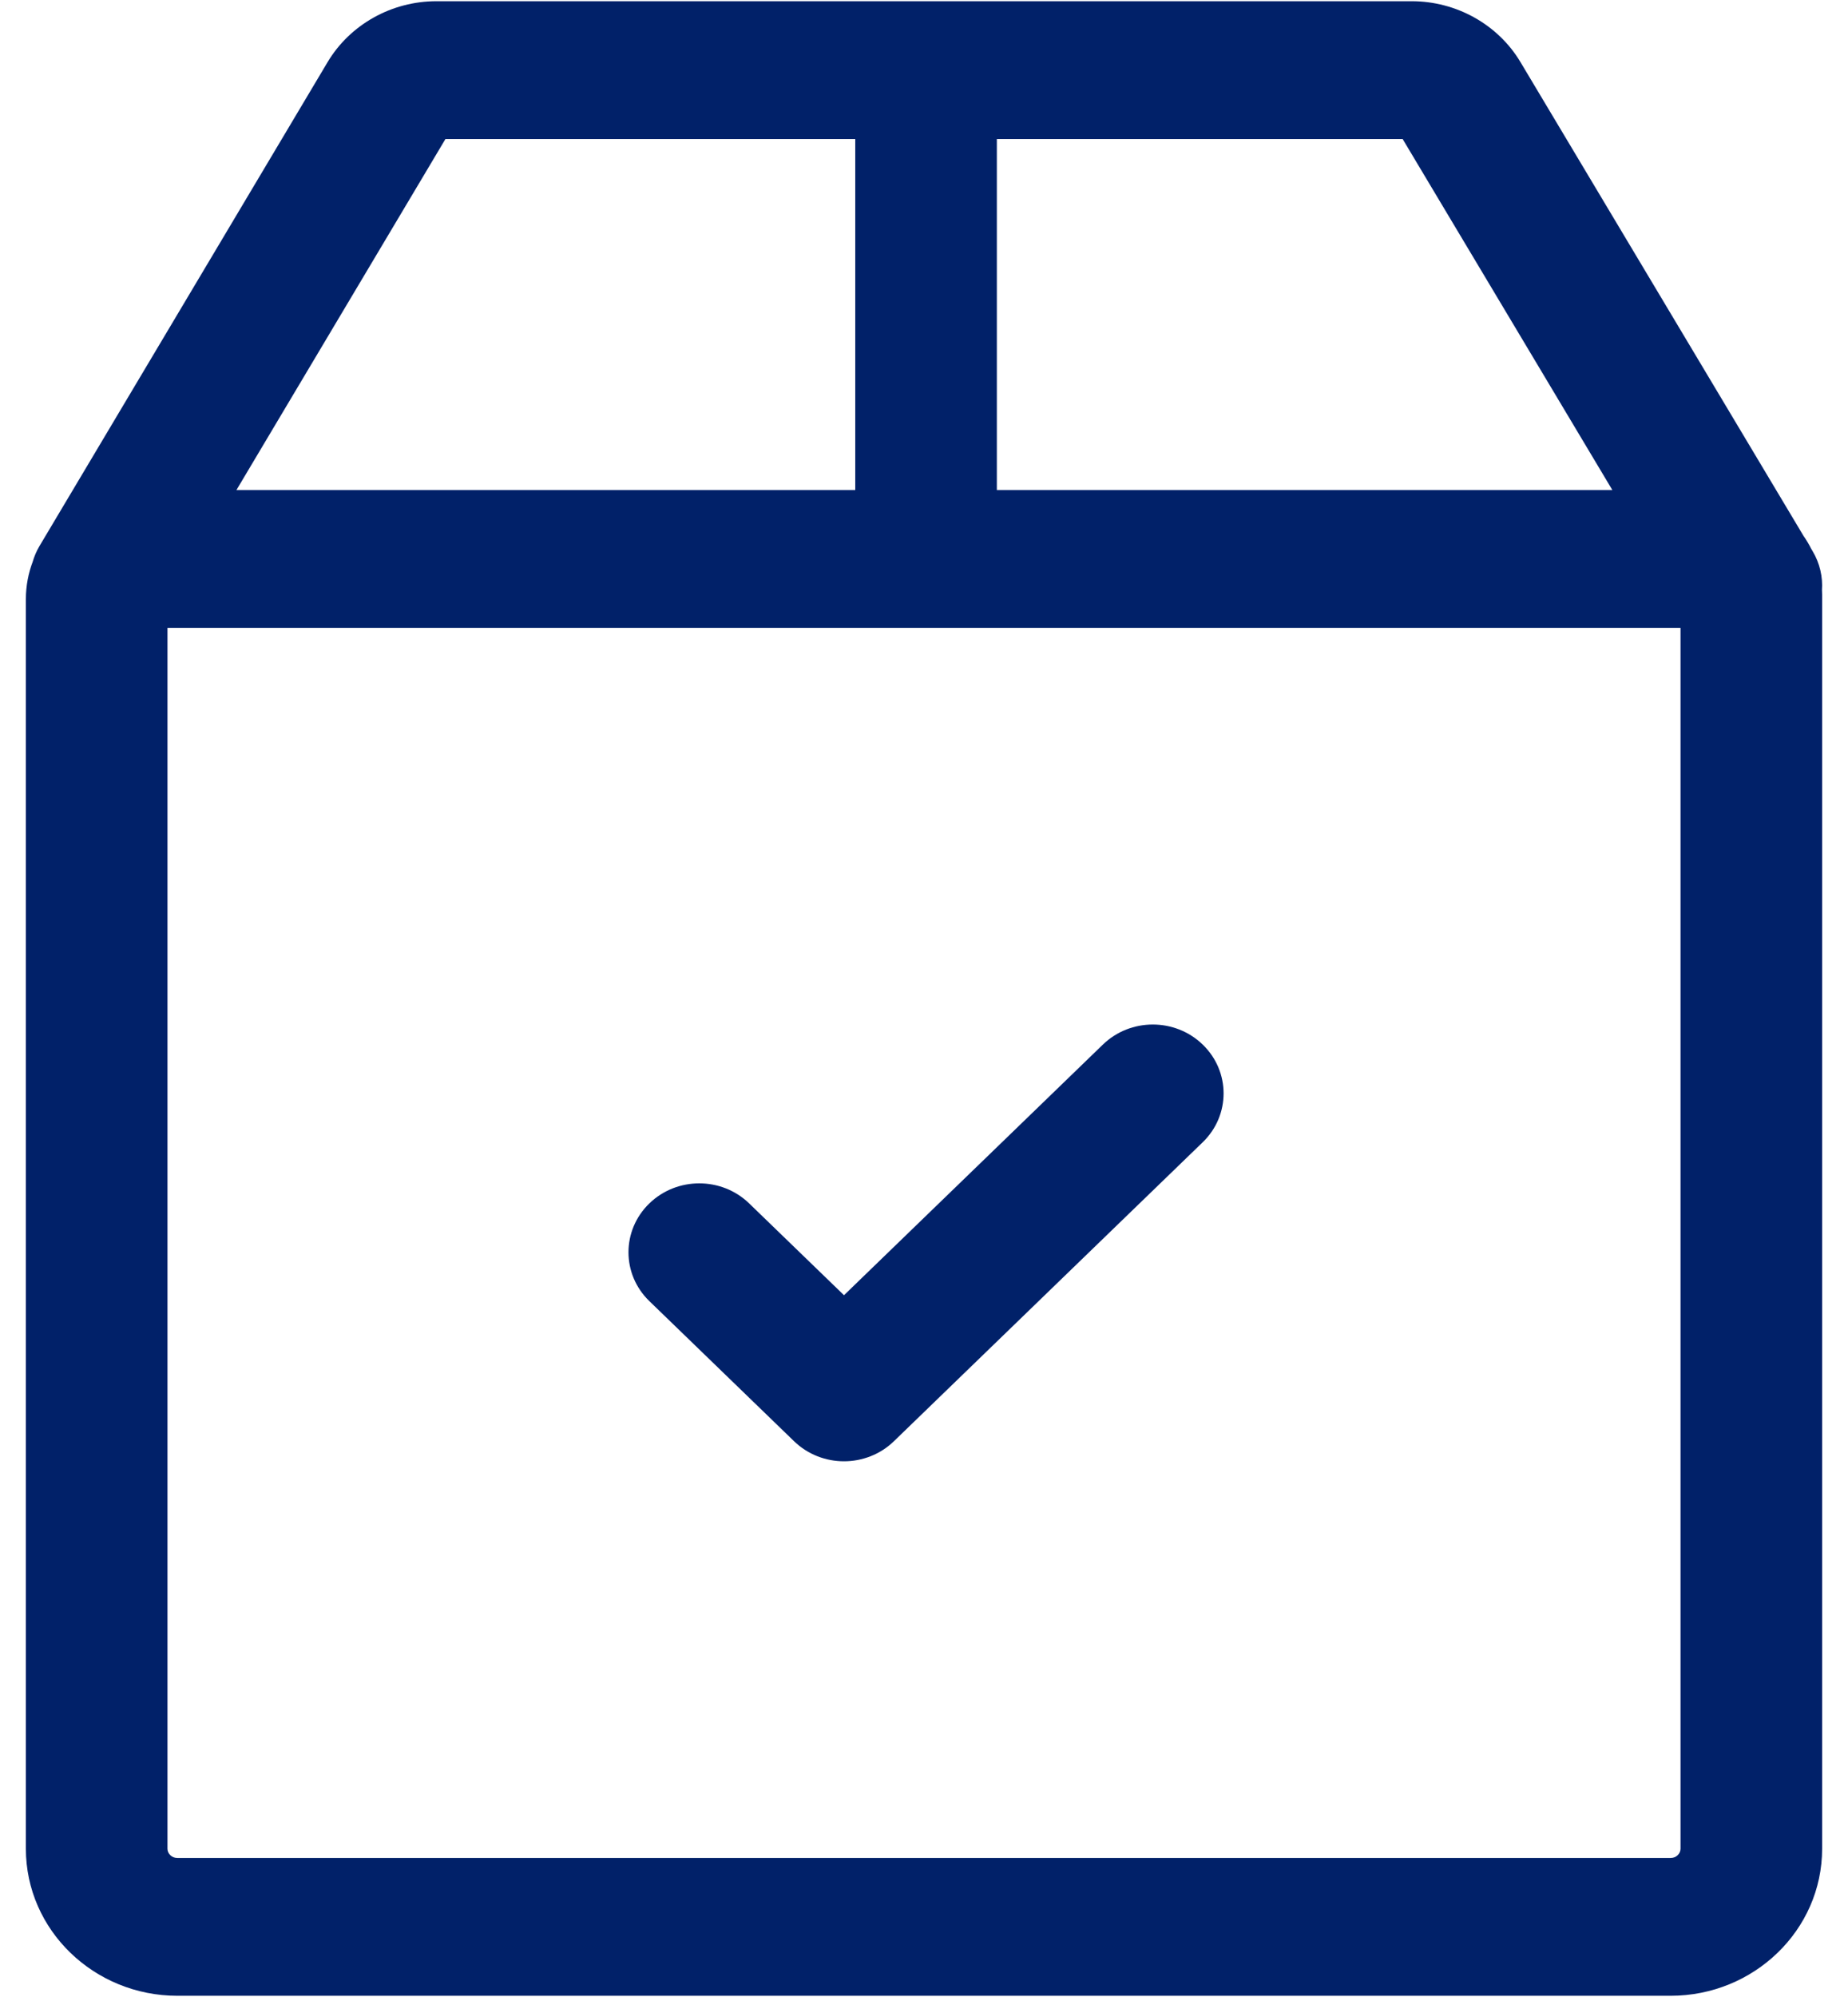 <svg width="50" height="54" viewBox="0 0 50 54" fill="none" xmlns="http://www.w3.org/2000/svg">
<path fill-rule="evenodd" clip-rule="evenodd" d="M48.742 14.984L48.783 15.053C48.95 15.333 49.018 15.643 48.996 15.944C48.998 15.989 49 16.034 49 16.079V49.991C49 52.018 47.296 53.667 45.201 53.667H4.799C2.704 53.667 1 52.018 1 49.991V16.203C1 15.88 1.06 15.57 1.17 15.284C1.206 15.158 1.256 15.035 1.327 14.917L9.12 1.835C9.672 0.909 10.701 0.333 11.806 0.333H38.196C39.299 0.333 40.327 0.907 40.879 1.831L48.547 14.659C48.62 14.762 48.685 14.871 48.742 14.984ZM38.12 3.46H26.671V13.55H44.152L38.12 3.46ZM23.44 3.46H11.881L5.87 13.55H23.44V3.46ZM45.201 50.541C45.514 50.541 45.769 50.294 45.769 49.991V16.677H4.231V49.991C4.231 50.294 4.485 50.541 4.799 50.541H45.201ZM30.048 28.461C30.679 27.851 31.702 27.851 32.333 28.461C32.964 29.072 32.964 30.061 32.333 30.672L23.978 38.756C23.662 39.062 23.249 39.214 22.835 39.214C22.422 39.214 22.009 39.062 21.693 38.756L17.777 34.967C17.146 34.357 17.146 33.367 17.777 32.757C18.408 32.147 19.431 32.147 20.062 32.757L22.835 35.441L30.048 28.461Z" fill="#012169"/>
<path d="M48.783 15.053L48.525 15.207L48.525 15.207L48.783 15.053ZM48.742 14.984L48.473 15.118C48.477 15.125 48.48 15.132 48.484 15.138L48.742 14.984ZM48.996 15.944L48.697 15.922C48.696 15.935 48.696 15.948 48.696 15.961L48.996 15.944ZM1.17 15.284L1.45 15.391C1.453 15.383 1.456 15.374 1.458 15.366L1.17 15.284ZM1.327 14.917L1.069 14.764L1.069 14.764L1.327 14.917ZM9.12 1.835L8.862 1.682L8.862 1.682L9.12 1.835ZM40.879 1.831L41.137 1.677L41.137 1.677L40.879 1.831ZM48.547 14.659L48.29 14.813C48.294 14.819 48.298 14.826 48.302 14.832L48.547 14.659ZM26.671 3.46V3.16C26.505 3.16 26.371 3.294 26.371 3.46H26.671ZM38.12 3.46L38.378 3.306C38.324 3.215 38.226 3.16 38.12 3.16V3.46ZM26.671 13.55H26.371C26.371 13.716 26.505 13.851 26.671 13.851V13.55ZM44.152 13.55V13.851C44.26 13.851 44.36 13.793 44.413 13.698C44.467 13.605 44.465 13.489 44.41 13.397L44.152 13.55ZM11.881 3.46V3.16C11.775 3.16 11.677 3.215 11.623 3.306L11.881 3.46ZM23.44 3.46H23.74C23.74 3.294 23.605 3.16 23.44 3.16V3.46ZM5.87 13.55L5.612 13.397C5.557 13.49 5.555 13.605 5.609 13.699C5.662 13.793 5.762 13.851 5.87 13.851V13.55ZM23.44 13.55V13.851C23.605 13.851 23.74 13.716 23.74 13.55H23.44ZM45.769 16.677H46.069C46.069 16.511 45.935 16.377 45.769 16.377V16.677ZM4.231 16.677V16.377C4.065 16.377 3.931 16.511 3.931 16.677H4.231ZM32.333 28.461L32.541 28.246L32.541 28.246L32.333 28.461ZM30.048 28.461L29.84 28.246L29.84 28.246L30.048 28.461ZM32.333 30.672L32.541 30.887L32.541 30.887L32.333 30.672ZM23.978 38.756L23.769 38.541L23.769 38.541L23.978 38.756ZM21.693 38.756L21.902 38.541L21.902 38.541L21.693 38.756ZM17.777 34.967L17.569 35.183L17.569 35.183L17.777 34.967ZM17.777 32.757L17.986 32.972L17.986 32.972L17.777 32.757ZM20.062 32.757L19.853 32.972L19.853 32.972L20.062 32.757ZM22.835 35.441L22.627 35.656C22.743 35.769 22.928 35.769 23.044 35.656L22.835 35.441ZM49.04 14.899L48.999 14.83L48.484 15.138L48.525 15.207L49.04 14.899ZM49.295 15.966C49.322 15.605 49.24 15.233 49.04 14.899L48.525 15.207C48.661 15.433 48.714 15.681 48.697 15.922L49.295 15.966ZM49.3 16.079C49.3 16.028 49.298 15.977 49.295 15.928L48.696 15.961C48.699 16.001 48.7 16.04 48.7 16.079H49.3ZM49.3 49.991V16.079H48.7V49.991H49.3ZM45.201 53.967C47.452 53.967 49.3 52.193 49.3 49.991H48.7C48.7 51.843 47.139 53.367 45.201 53.367V53.967ZM4.799 53.967H45.201V53.367H4.799V53.967ZM0.7 49.991C0.7 52.193 2.548 53.967 4.799 53.967V53.367C2.86 53.367 1.3 51.843 1.3 49.991H0.7ZM0.7 16.203V49.991H1.3V16.203H0.7ZM0.89 15.176C0.767 15.496 0.7 15.842 0.7 16.203H1.3C1.3 15.918 1.353 15.644 1.45 15.391L0.89 15.176ZM1.069 14.764C0.984 14.906 0.924 15.054 0.881 15.201L1.458 15.366C1.488 15.263 1.529 15.164 1.584 15.07L1.069 14.764ZM8.862 1.682L1.069 14.764L1.584 15.071L9.377 1.989L8.862 1.682ZM11.806 0.033C10.598 0.033 9.47 0.662 8.862 1.682L9.377 1.989C9.874 1.156 10.803 0.633 11.806 0.633V0.033ZM38.196 0.033H11.806V0.633H38.196V0.033ZM41.137 1.677C40.529 0.66 39.401 0.033 38.196 0.033V0.633C39.196 0.633 40.125 1.155 40.622 1.985L41.137 1.677ZM48.805 14.505L41.137 1.677L40.622 1.985L48.29 14.813L48.805 14.505ZM49.01 14.851C48.947 14.723 48.874 14.601 48.793 14.486L48.302 14.832C48.367 14.923 48.424 15.019 48.473 15.118L49.01 14.851ZM26.671 3.76H38.12V3.16H26.671V3.76ZM26.971 13.55V3.46H26.371V13.55H26.971ZM44.152 13.251H26.671V13.851H44.152V13.251ZM37.863 3.613L43.895 13.704L44.41 13.397L38.378 3.306L37.863 3.613ZM11.881 3.76H23.44V3.16H11.881V3.76ZM6.127 13.704L12.139 3.613L11.623 3.306L5.612 13.397L6.127 13.704ZM23.44 13.251H5.87V13.851H23.44V13.251ZM23.14 3.46V13.55H23.74V3.46H23.14ZM45.469 49.991C45.469 50.119 45.358 50.241 45.201 50.241V50.841C45.671 50.841 46.069 50.469 46.069 49.991H45.469ZM45.469 16.677V49.991H46.069V16.677H45.469ZM4.231 16.977H45.769V16.377H4.231V16.977ZM4.531 49.991V16.677H3.931V49.991H4.531ZM4.799 50.241C4.642 50.241 4.531 50.119 4.531 49.991H3.931C3.931 50.469 4.329 50.841 4.799 50.841V50.241ZM45.201 50.241H4.799V50.841H45.201V50.241ZM32.541 28.246C31.794 27.523 30.587 27.523 29.84 28.246L30.257 28.677C30.771 28.179 31.61 28.179 32.124 28.677L32.541 28.246ZM32.541 30.887C33.294 30.159 33.294 28.974 32.541 28.246L32.124 28.677C32.633 29.169 32.633 29.964 32.124 30.456L32.541 30.887ZM24.186 38.972L32.541 30.887L32.124 30.456L23.769 38.541L24.186 38.972ZM22.835 39.514C23.322 39.514 23.812 39.334 24.186 38.972L23.769 38.541C23.513 38.789 23.175 38.914 22.835 38.914V39.514ZM21.485 38.972C21.859 39.334 22.349 39.514 22.835 39.514V38.914C22.495 38.914 22.158 38.789 21.902 38.541L21.485 38.972ZM17.569 35.183L21.485 38.972L21.902 38.541L17.986 34.752L17.569 35.183ZM17.569 32.541C16.816 33.27 16.816 34.455 17.569 35.183L17.986 34.752C17.477 34.259 17.477 33.465 17.986 32.972L17.569 32.541ZM20.27 32.541C19.523 31.818 18.316 31.818 17.569 32.541L17.986 32.972C18.5 32.475 19.339 32.475 19.853 32.972L20.27 32.541ZM23.044 35.225L20.27 32.541L19.853 32.972L22.627 35.656L23.044 35.225ZM29.84 28.246L22.627 35.225L23.044 35.656L30.257 28.677L29.84 28.246Z" fill="#012169"/>
</svg>
